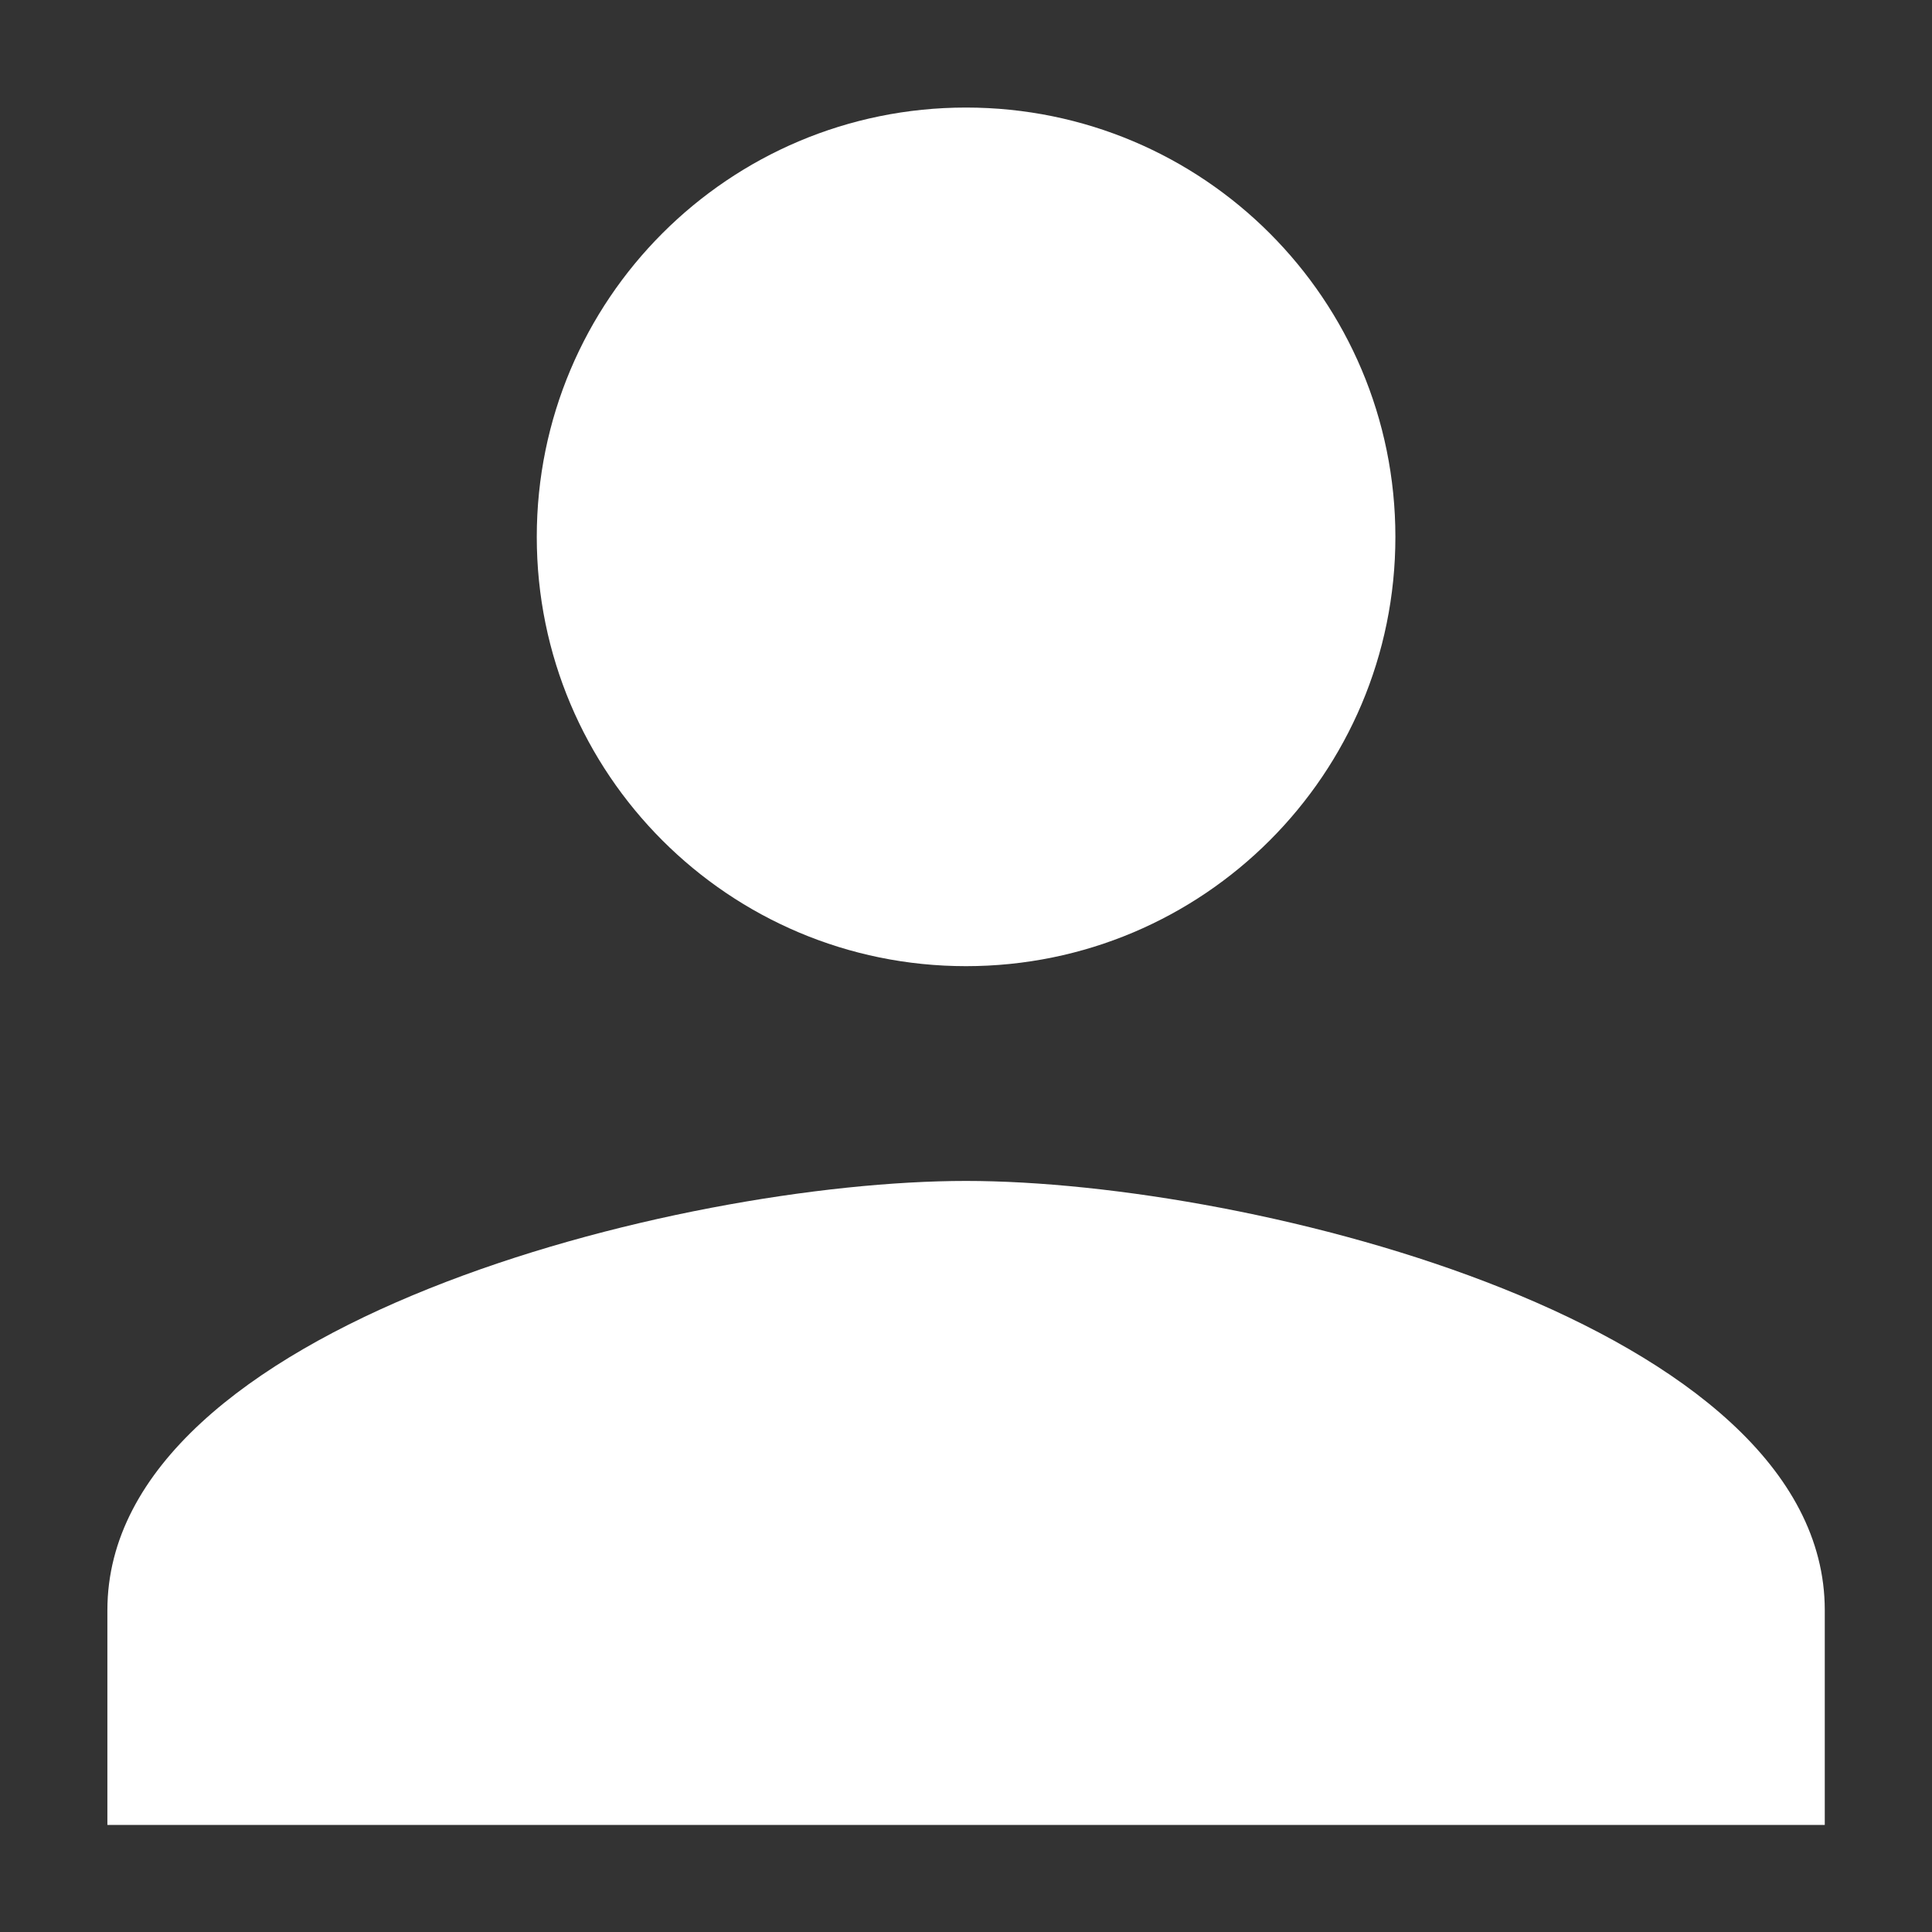 <svg width="12" height="12" viewBox="0 0 12 12" fill="none" xmlns="http://www.w3.org/2000/svg">
<rect x="0" y="0" width="12" height="12" fill="#333333" stroke="none"/>
<path fill-rule="evenodd" clip-rule="evenodd" d="M8.667 3.335C8.667 4.808 7.474 6.001 6 6.001C4.527 6.001 3.334 4.808 3.334 3.335C3.334 1.861 4.527 0.668 6 0.668C7.474 0.668 8.667 1.861 8.667 3.335ZM0.667 10.001C0.667 8.228 4.22 7.335 6 7.335C7.78 7.335 11.334 8.228 11.334 10.001V11.335H0.667V10.001Z" fill="white"/>
</svg>
